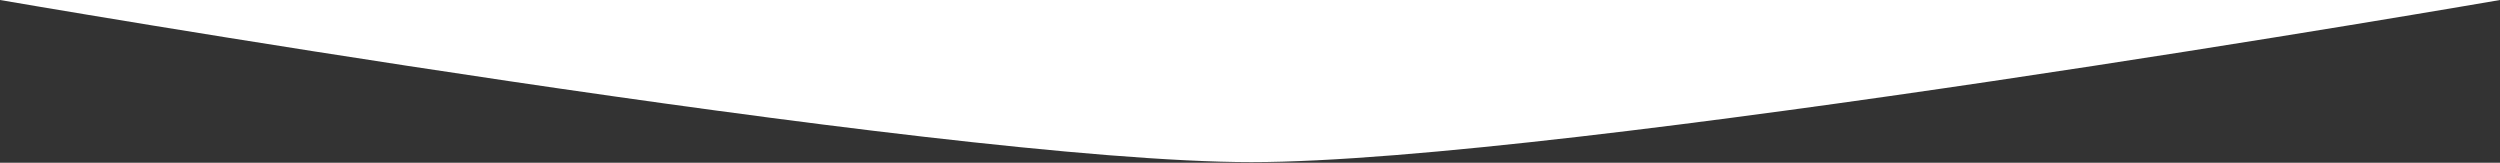 <?xml version="1.0" encoding="utf-8"?>
<!-- Generator: Adobe Illustrator 22.0.0, SVG Export Plug-In . SVG Version: 6.00 Build 0)  -->
<svg version="1.1" id="Capa_1" xmlns="http://www.w3.org/2000/svg" xmlns:xlink="http://www.w3.org/1999/xlink" x="0px" y="0px"
	 viewBox="0 0 1593 103.7" style="enable-background:new 0 0 1593 103.7;" xml:space="preserve">
<rect x="0" y="0" width="1593" height="103.7" fill="#333333" stroke="none"/>
<style type="text/css">
	.st0{fill:#FFFFFF;}
</style>
<path class="st0" d="M0,0L0,0c0,0,598.3,103.3,797.4,103.3S1593,0,1593,0l0,0H0z"/>
</svg>
